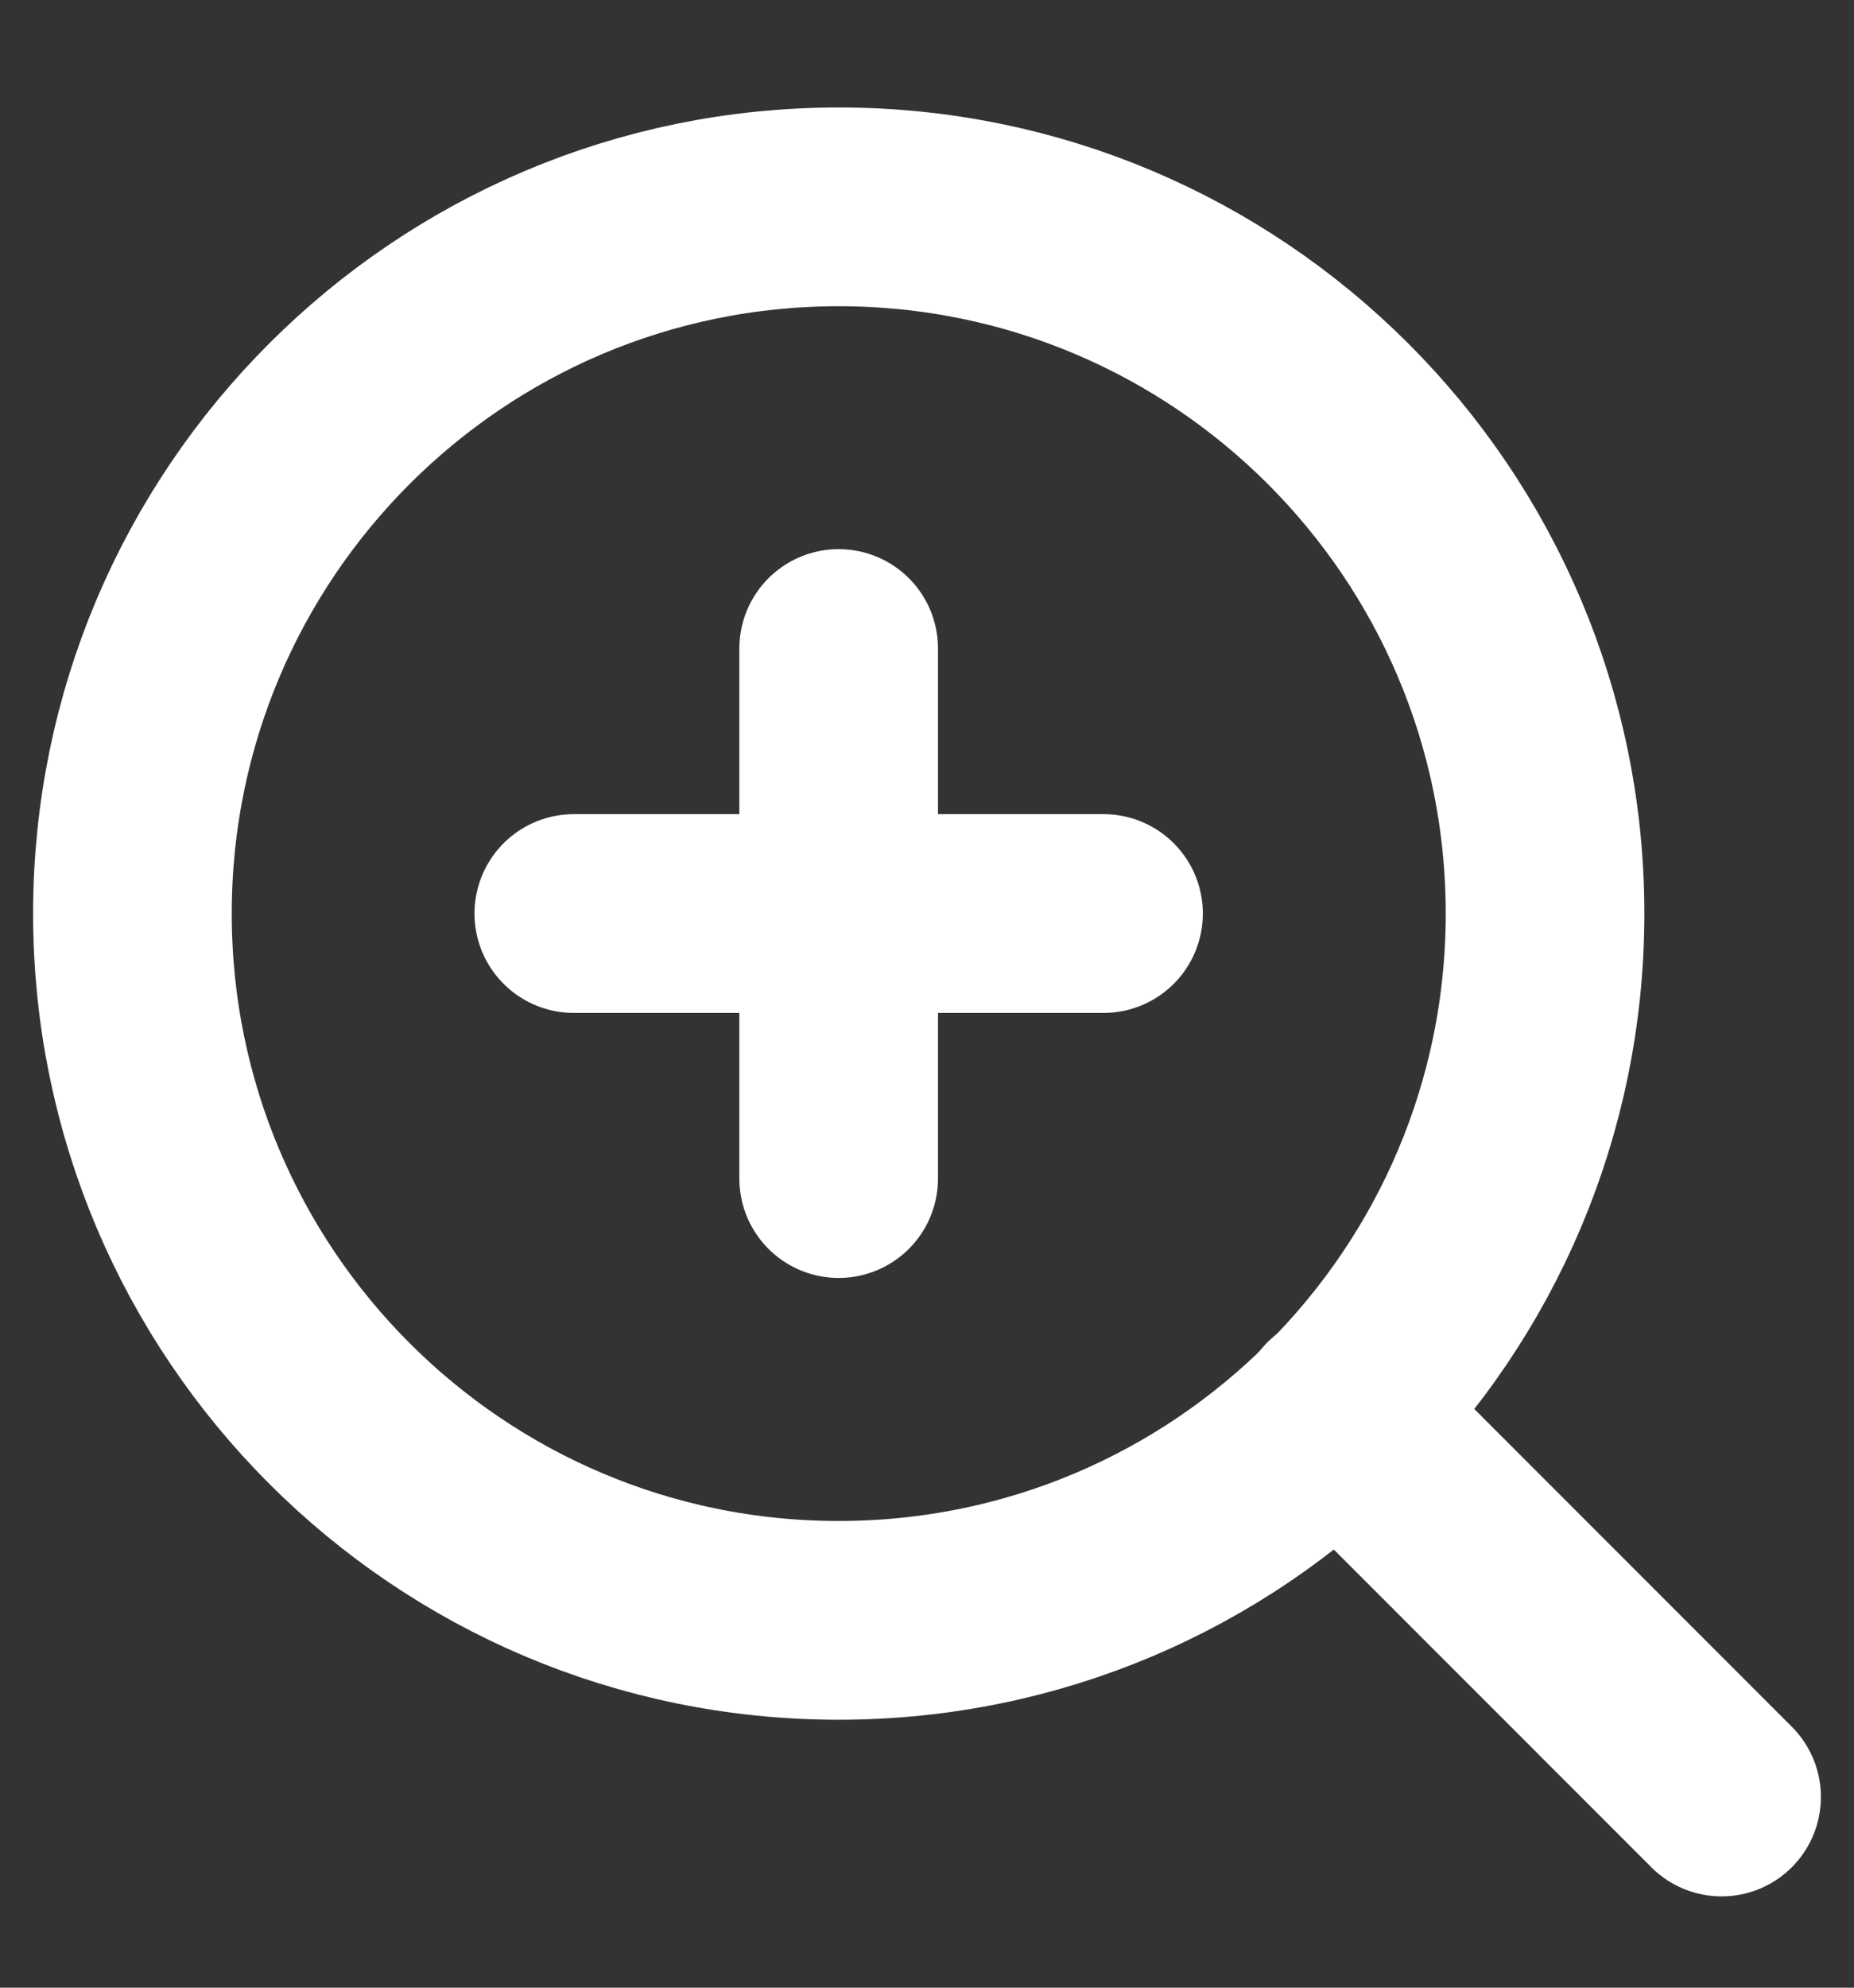 <svg width="14" height="15" viewBox="0 0 14 15" fill="none" xmlns="http://www.w3.org/2000/svg">
<rect x="0" y="0" width="14" height="15" fill="#333333" stroke="none"/>
<path d="M6.333 12.228C9.279 12.228 11.667 9.84 11.667 6.894C11.667 3.949 9.279 1.561 6.333 1.561C3.388 1.561 1 3.949 1 6.894C1 9.84 3.388 12.228 6.333 12.228Z" stroke="white" stroke-width="1.5" stroke-linecap="round" stroke-linejoin="round"/>
<path d="M13 13.561L10.1 10.661M6.333 4.894V8.894M4.333 6.894H8.333" stroke="white" stroke-width="1.5" stroke-linecap="round" stroke-linejoin="round"/>
</svg>
